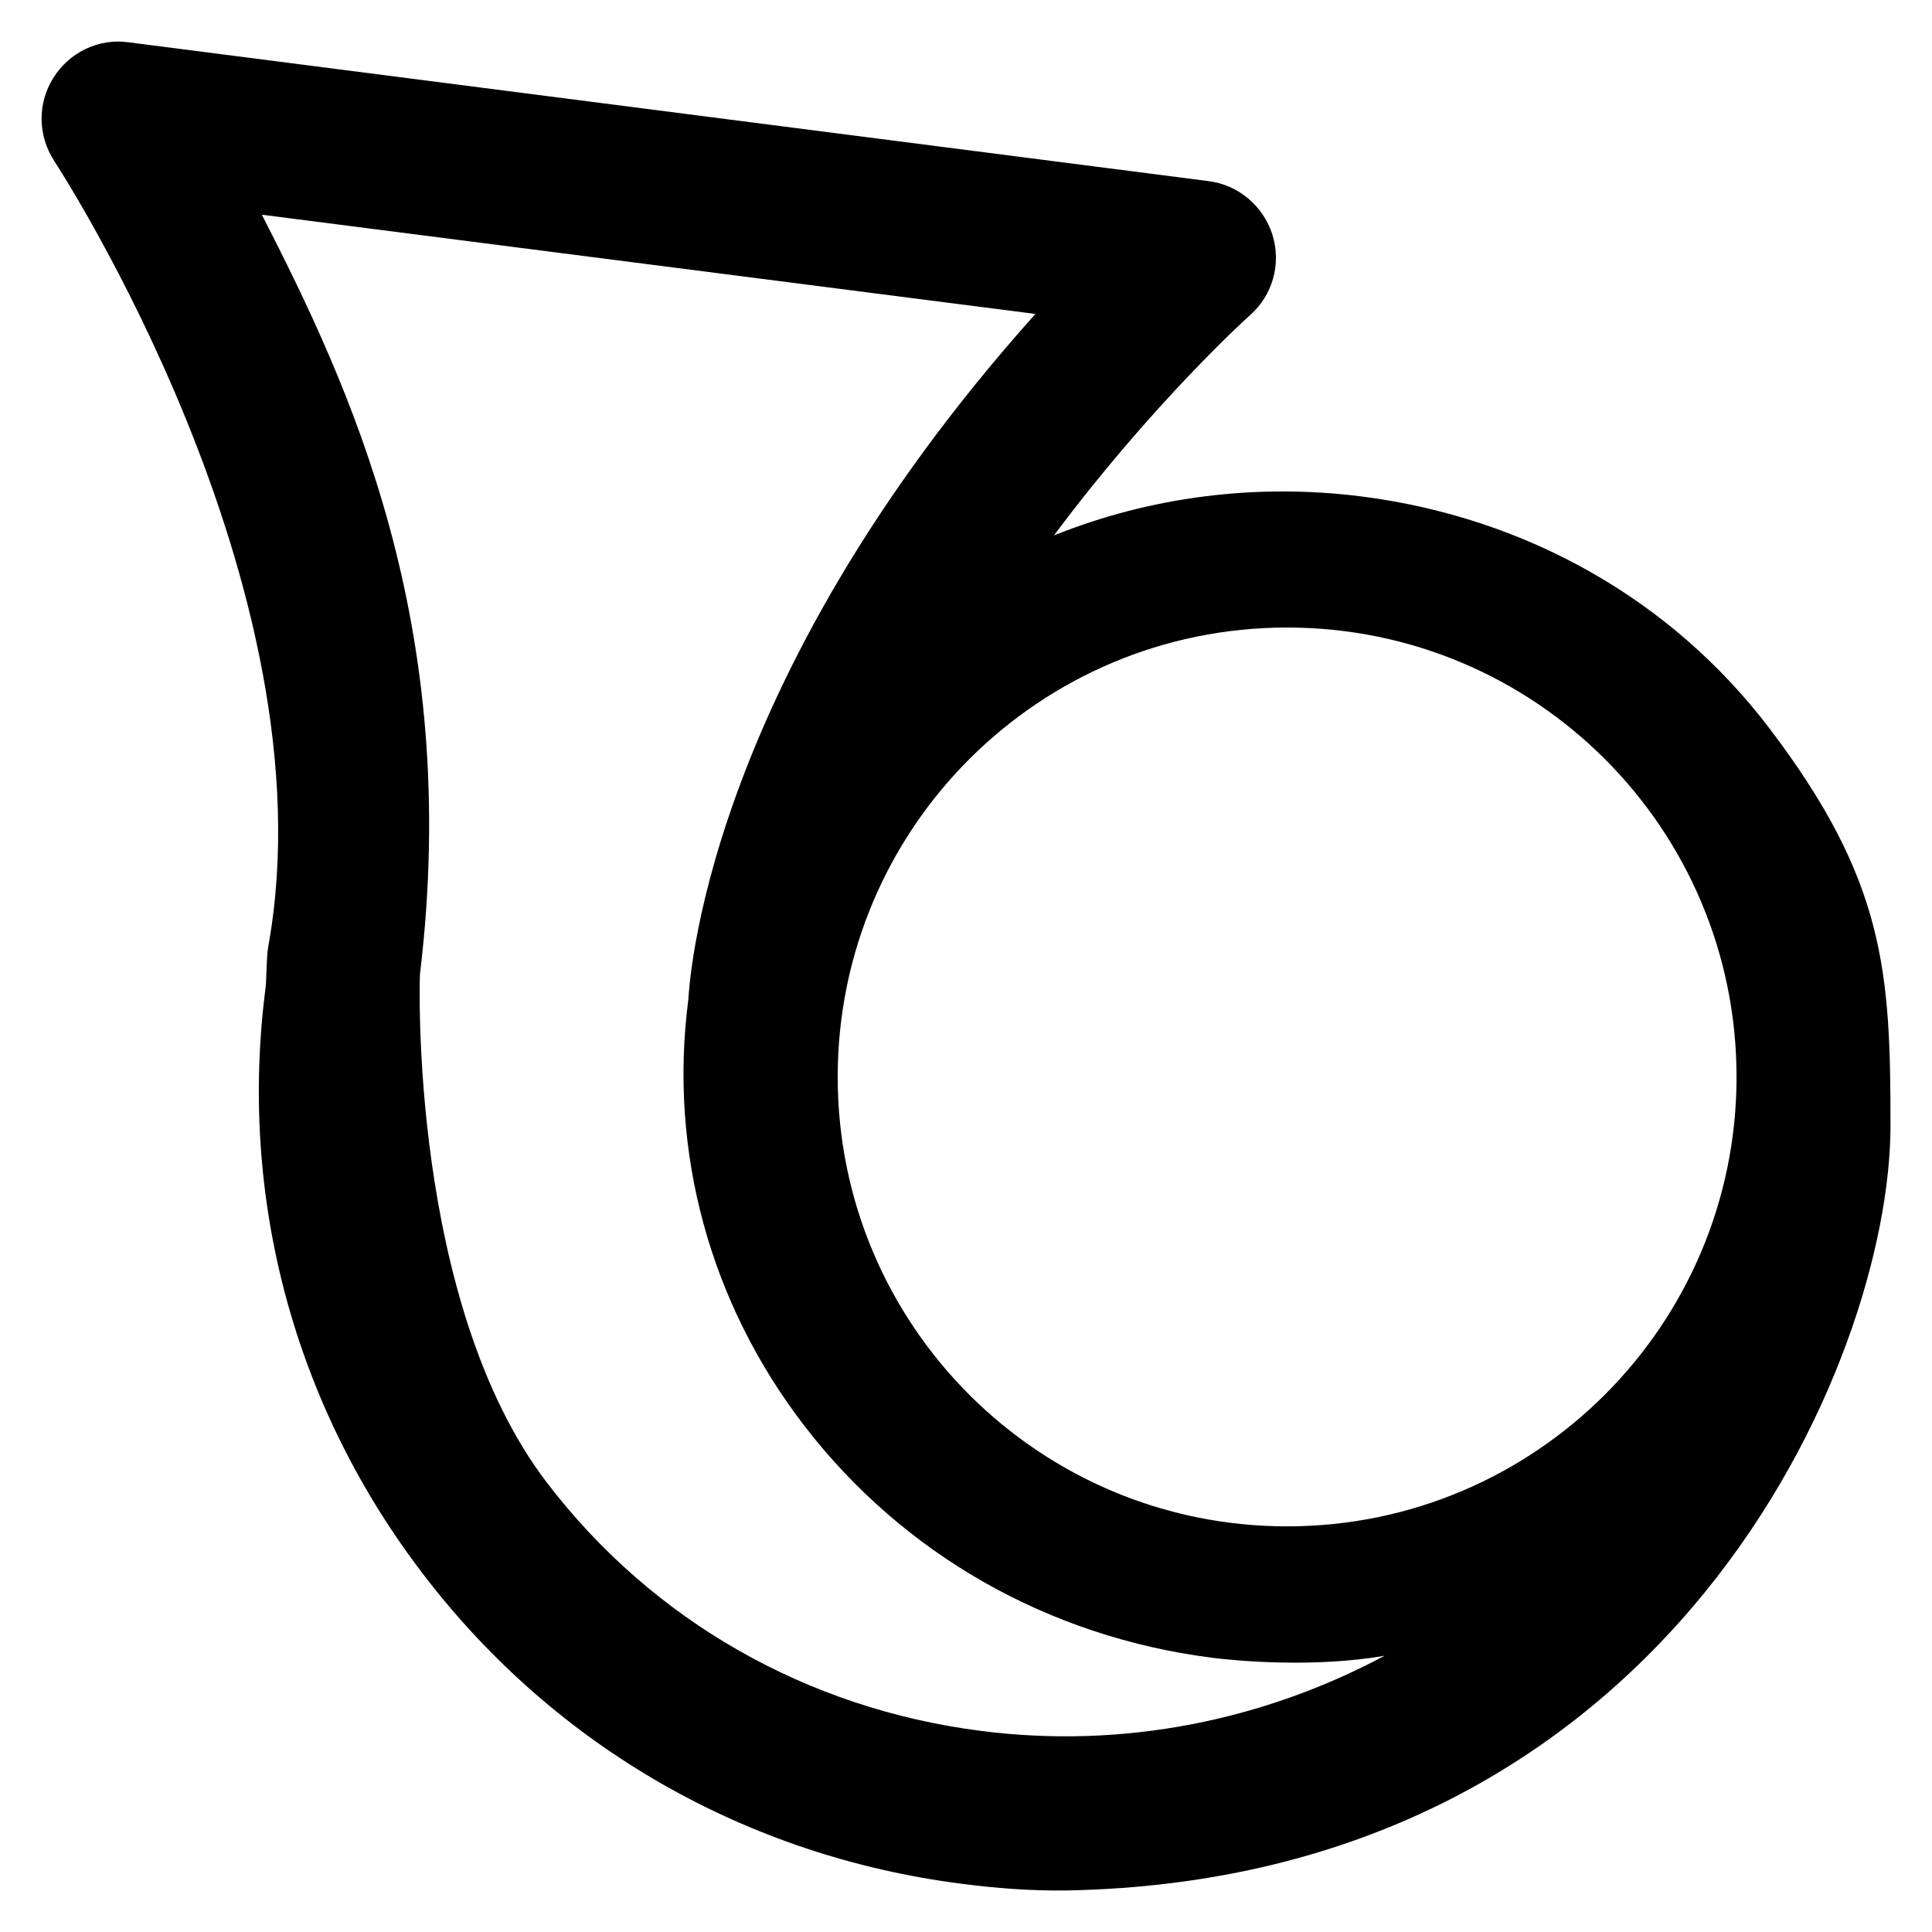 <?xml version='1.0' encoding='utf-8'?>
<!DOCTYPE svg PUBLIC '-//W3C//DTD SVG 1.1//EN' 'http://www.w3.org/Graphics/SVG/1.1/DTD/svg11.dtd'>
<!-- Uploaded to: SVG Repo, www.svgrepo.com, Generator: SVG Repo Mixer Tools -->
<svg fill="#000000" height="800px" width="800px" version="1.1" xmlns="http://www.w3.org/2000/svg" viewBox="0 0 512 512" xmlns:xlink="http://www.w3.org/1999/xlink" enable-background="new 0 0 512 512">
  <g>
    <path d="m468.9,193c-26-34.2-64.5-55.8-107.8-61.4-28-3.6-56.2,0-81.8,10.3 26.1-35 51.5-58 52-58.4 6-5.3 8.3-13.6 5.9-21.3-2.4-7.6-9-13.2-16.9-14.2l-286.3-36.8c-7.9-1.1-15.7,2.7-19.9,9.5-4.2,6.7-4.1,15.3 0.3,22 0.7,1.1 73.9,113 56.7,208.1-0.5,2.5-0.5,9.6-0.7,10.8-7.3,56 7.7,111.5 42.3,156.3 34.8,45.2 85.2,74 142,81.3 9.2,1.2 18.4,1.9 27.5,1.8 160.4-2.7 218.8-140.3 218.8-202.7 0-40.6-1.3-64.8-32.1-105.3zm-209,265.7c-46-5.9-86.9-29.1-114.9-65.7-36.6-47.8-33.8-134.1-33.7-134.9 11.2-92.7-18.7-155.8-41.9-201.2l205,26.3c-89.1,99.5-91.8,180.2-92,181.8-5.2,40.2 5.7,80.3 30.8,112.9 26.2,34 64.5,55.8 107.8,61.4 7,0.9 27.4,2.7 45.9-0.5-31.8,17-69,24.8-107,19.9zm81.2-54.2c-65.8,0-119.1-53.3-119.1-119.1 0-65.8 53.3-119.1 119.1-119.1s119.1,53.3 119.1,119.1c-5.68434e-14,65.8-53.4,119.1-119.1,119.1z"/>
  </g>
</svg>